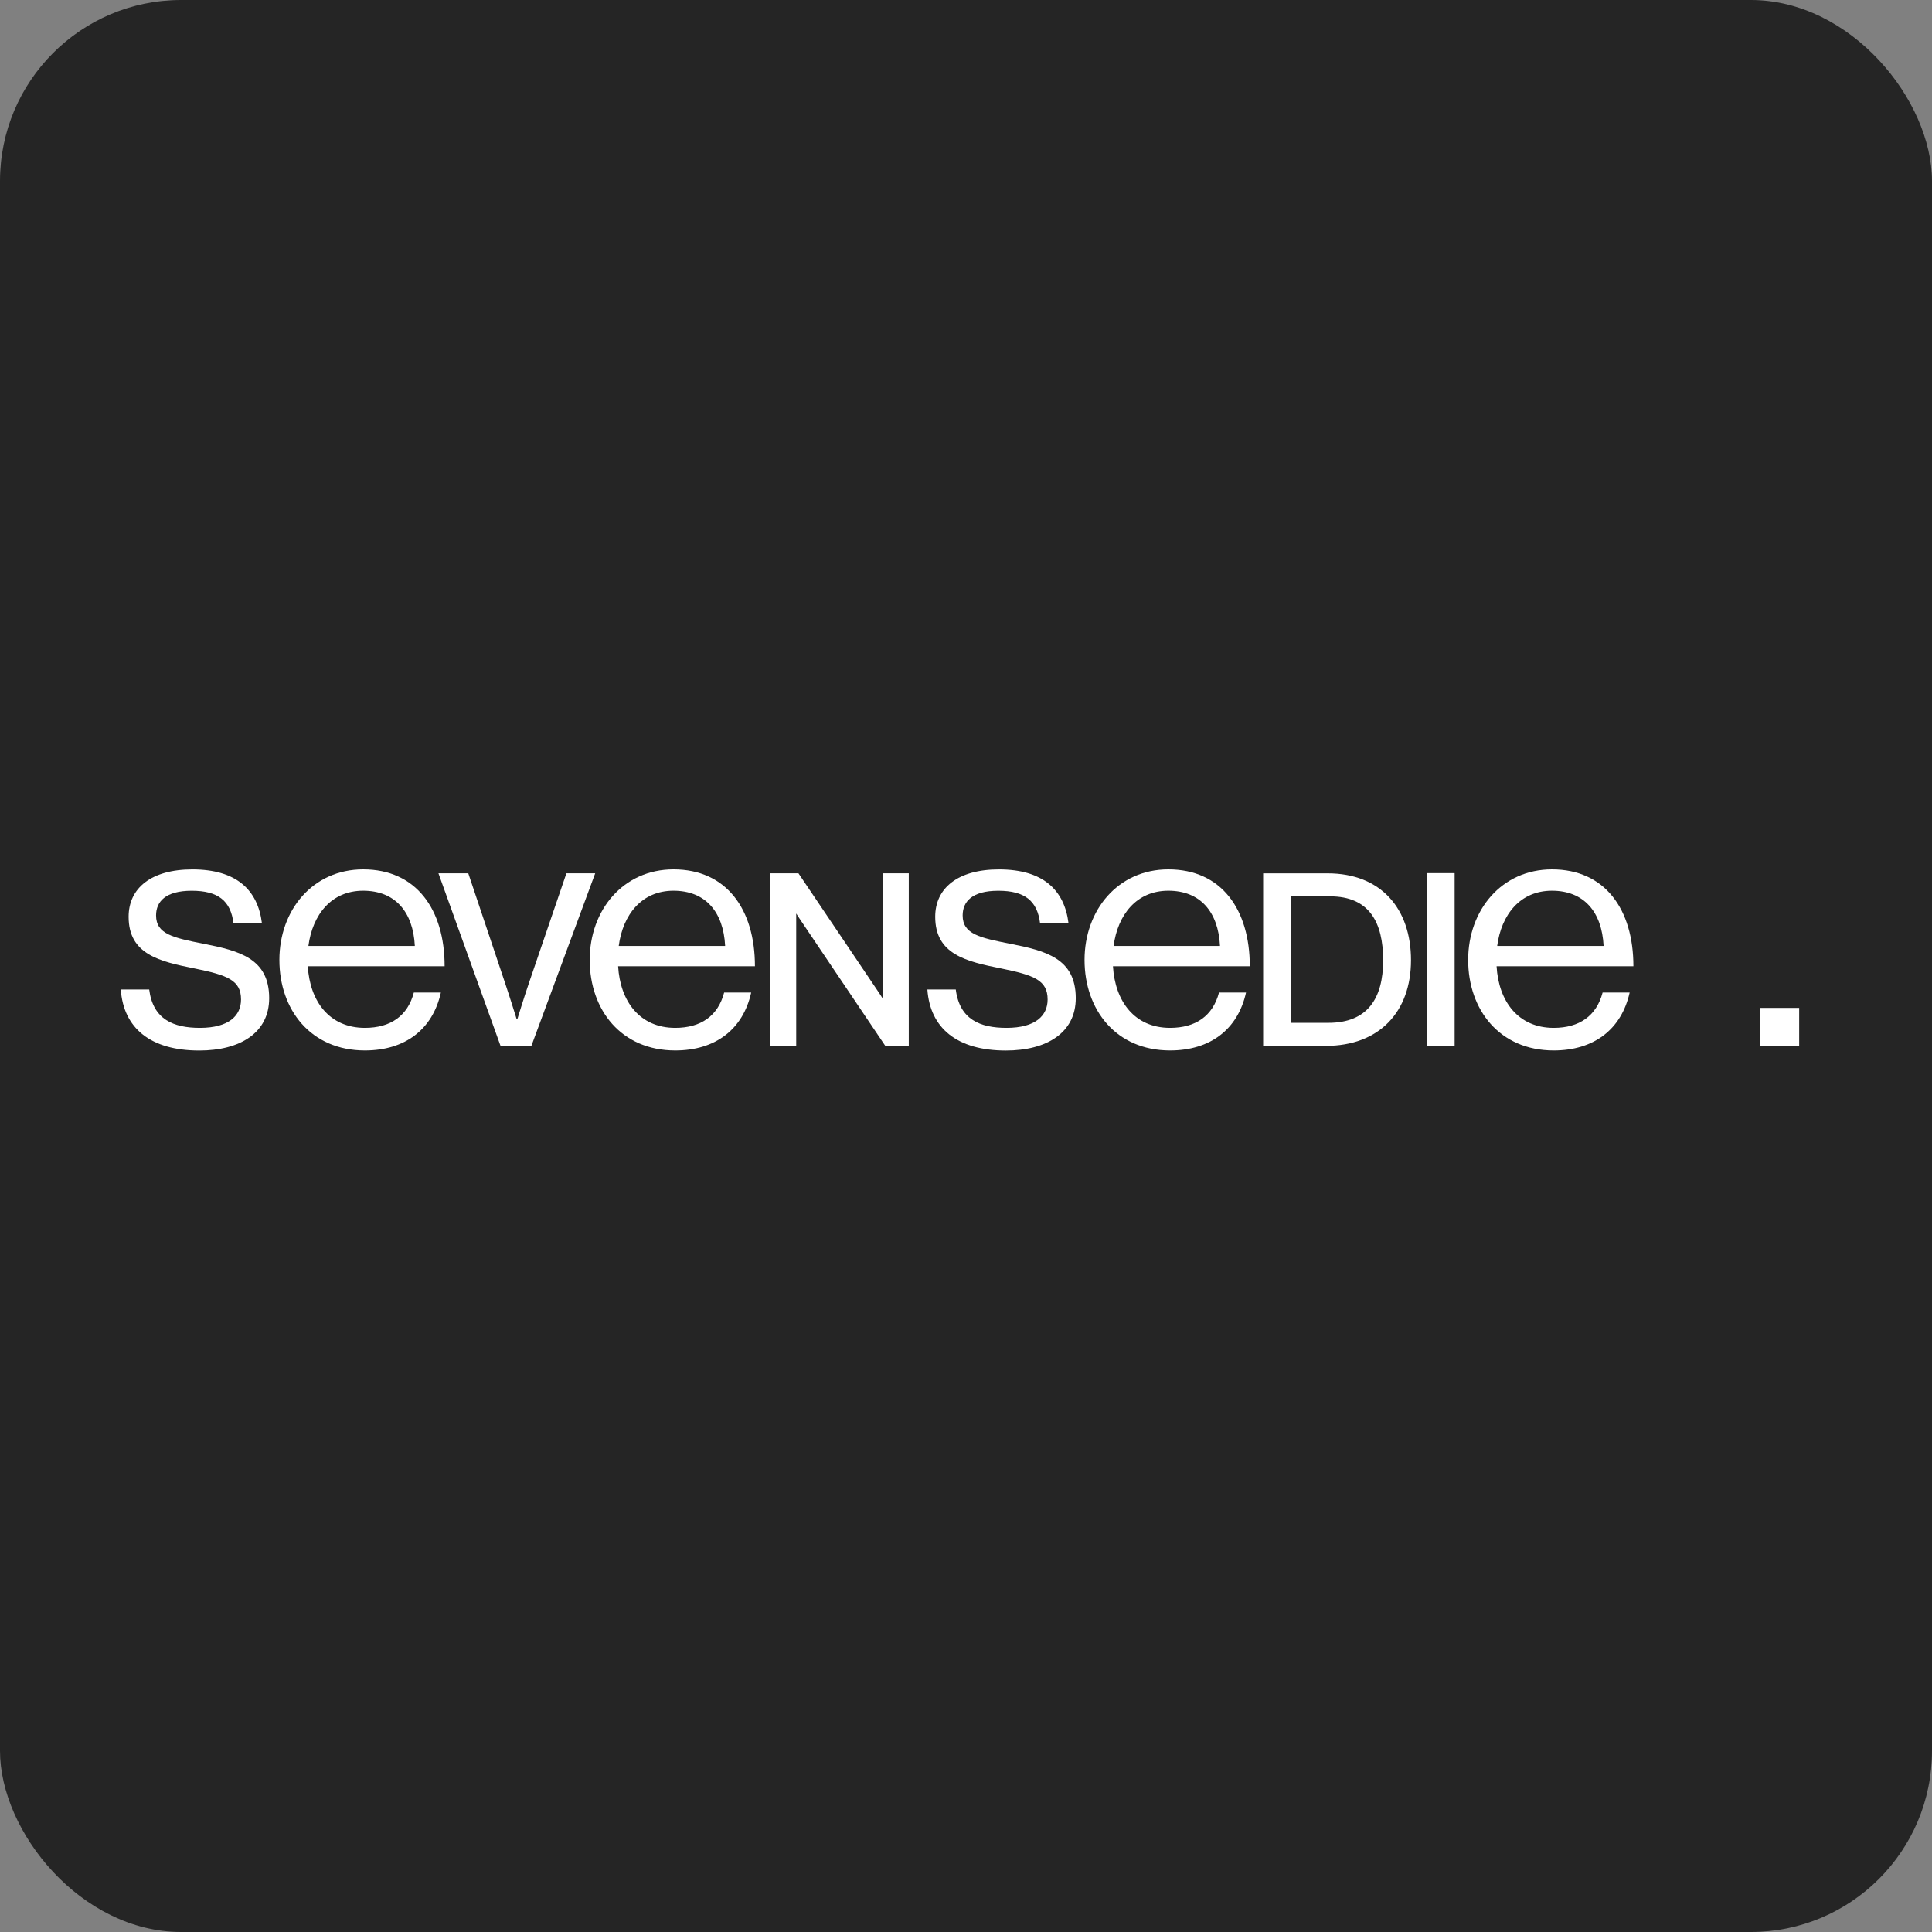<?xml version="1.0" encoding="UTF-8"?> <svg xmlns="http://www.w3.org/2000/svg" width="160" height="160" viewBox="0 0 160 160" fill="none"><rect x="0" y="0" width="160" height="160" fill="#808080" stroke="none"/> <rect width="160" height="160" rx="15" fill="#252525"></rect> <g clip-path="url(#clip0_201_1019)"> <path d="M121.587 79.499C121.587 75.362 124.363 72 128.528 72C132.919 72 135.271 75.307 135.271 80.021H123.94C124.108 82.917 125.723 85.122 128.671 85.122C130.795 85.122 132.213 84.129 132.721 82.199H134.96C134.279 85.258 131.984 86.994 128.671 86.994C124.194 86.994 121.587 83.631 121.587 79.495V79.499ZM123.994 78.341H132.804C132.661 75.502 131.16 73.766 128.525 73.766C125.889 73.766 124.331 75.752 123.991 78.341H123.994Z" fill="white"></path> <path d="M120.458 72.315H118.149V86.604H120.458V72.315Z" fill="white"></path> <path d="M120.458 72.315H118.149V86.604H120.458V72.315Z" fill="white"></path> <path d="M149 83.467V86.607H145.772V83.467H149Z" fill="white"></path> <path d="M10 81.945H12.356C12.668 84.429 14.372 85.122 16.556 85.122C18.969 85.122 19.961 84.101 19.961 82.774C19.961 81.172 18.826 80.757 16.13 80.207C13.233 79.628 10.652 79.047 10.652 75.925C10.652 73.55 12.524 72.003 15.933 72.003C19.567 72.003 21.354 73.689 21.694 76.476H19.338C19.112 74.598 18.06 73.769 15.876 73.769C13.691 73.769 12.925 74.682 12.925 75.814C12.925 77.361 14.343 77.664 16.871 78.162C19.821 78.74 22.292 79.378 22.292 82.663C22.292 85.534 19.879 87 16.502 87C12.47 87 10.229 85.15 10.003 81.945H10Z" fill="white"></path> <path d="M23.138 79.499C23.138 75.362 25.913 72 30.078 72C34.469 72 36.822 75.307 36.822 80.021H25.491C25.662 82.917 27.274 85.122 30.221 85.122C32.345 85.122 33.764 84.129 34.272 82.199H36.511C35.83 85.258 33.535 86.994 30.221 86.994C25.745 86.994 23.138 83.631 23.138 79.495V79.499ZM25.545 78.341H34.355C34.212 75.502 32.711 73.766 30.075 73.766C27.439 73.766 25.882 75.752 25.541 78.341H25.545Z" fill="white"></path> <path d="M36.31 72.325H38.781L41.821 81.388C42.247 82.66 42.787 84.401 42.787 84.401H42.844C42.844 84.401 43.385 82.632 43.811 81.388L46.908 72.325H49.292L44.008 86.613H41.452L36.31 72.325Z" fill="white"></path> <path d="M48.837 79.499C48.837 75.362 51.613 72 55.778 72C60.169 72 62.521 75.307 62.521 80.021H51.19C51.361 82.917 52.973 85.122 55.921 85.122C58.045 85.122 59.463 84.129 59.971 82.199H62.21C61.529 85.258 59.234 86.994 55.921 86.994C51.444 86.994 48.837 83.631 48.837 79.495V79.499ZM51.244 78.341H60.054C59.911 75.502 58.41 73.766 55.775 73.766C53.139 73.766 51.581 75.752 51.241 78.341H51.244Z" fill="white"></path> <path d="M76.798 81.945H79.154C79.465 84.429 81.17 85.122 83.354 85.122C85.767 85.122 86.759 84.101 86.759 82.774C86.759 81.172 85.624 80.757 82.928 80.207C80.031 79.628 77.45 79.047 77.45 75.925C77.45 73.55 79.322 72.003 82.731 72.003C86.365 72.003 88.152 73.689 88.492 76.476H86.136C85.91 74.598 84.858 73.769 82.674 73.769C80.489 73.769 79.723 74.682 79.723 75.814C79.723 77.361 81.141 77.664 83.669 78.162C86.619 78.74 89.09 79.378 89.09 82.663C89.09 85.534 86.677 87 83.3 87C79.268 87 77.027 85.15 76.801 81.945H76.798Z" fill="white"></path> <path d="M89.817 79.499C89.817 75.362 92.593 72 96.758 72C101.149 72 103.502 75.307 103.502 80.021H92.17C92.342 82.917 93.954 85.122 96.901 85.122C99.025 85.122 100.443 84.129 100.952 82.199H103.19C102.51 85.258 100.214 86.994 96.901 86.994C92.425 86.994 89.817 83.631 89.817 79.495V79.499ZM92.224 78.341H101.035C100.891 75.502 99.391 73.766 96.758 73.766C94.126 73.766 92.564 75.752 92.224 78.341Z" fill="white"></path> <path d="M109.947 72.328H104.608V86.614H109.804C114.217 86.614 116.853 83.795 116.853 79.52C116.853 75.245 114.36 72.328 109.947 72.328ZM110.017 84.705H106.929V74.234H110.15C113.39 74.234 114.547 76.374 114.547 79.526C114.547 82.679 113.257 84.705 110.013 84.705H110.017Z" fill="white"></path> <path d="M73.103 72.325V82.694C73.02 82.561 72.937 82.428 72.855 82.307L66.124 72.325H63.78V86.613H65.939V75.653C66.031 75.796 66.12 75.935 66.206 76.065L73.287 86.57L73.316 86.613H75.261V72.325H73.103Z" fill="white"></path> </g> <defs> <clipPath id="clip0_201_1019"> <rect width="139" height="15" fill="white" transform="translate(10 72)"></rect> </clipPath> </defs> </svg> 